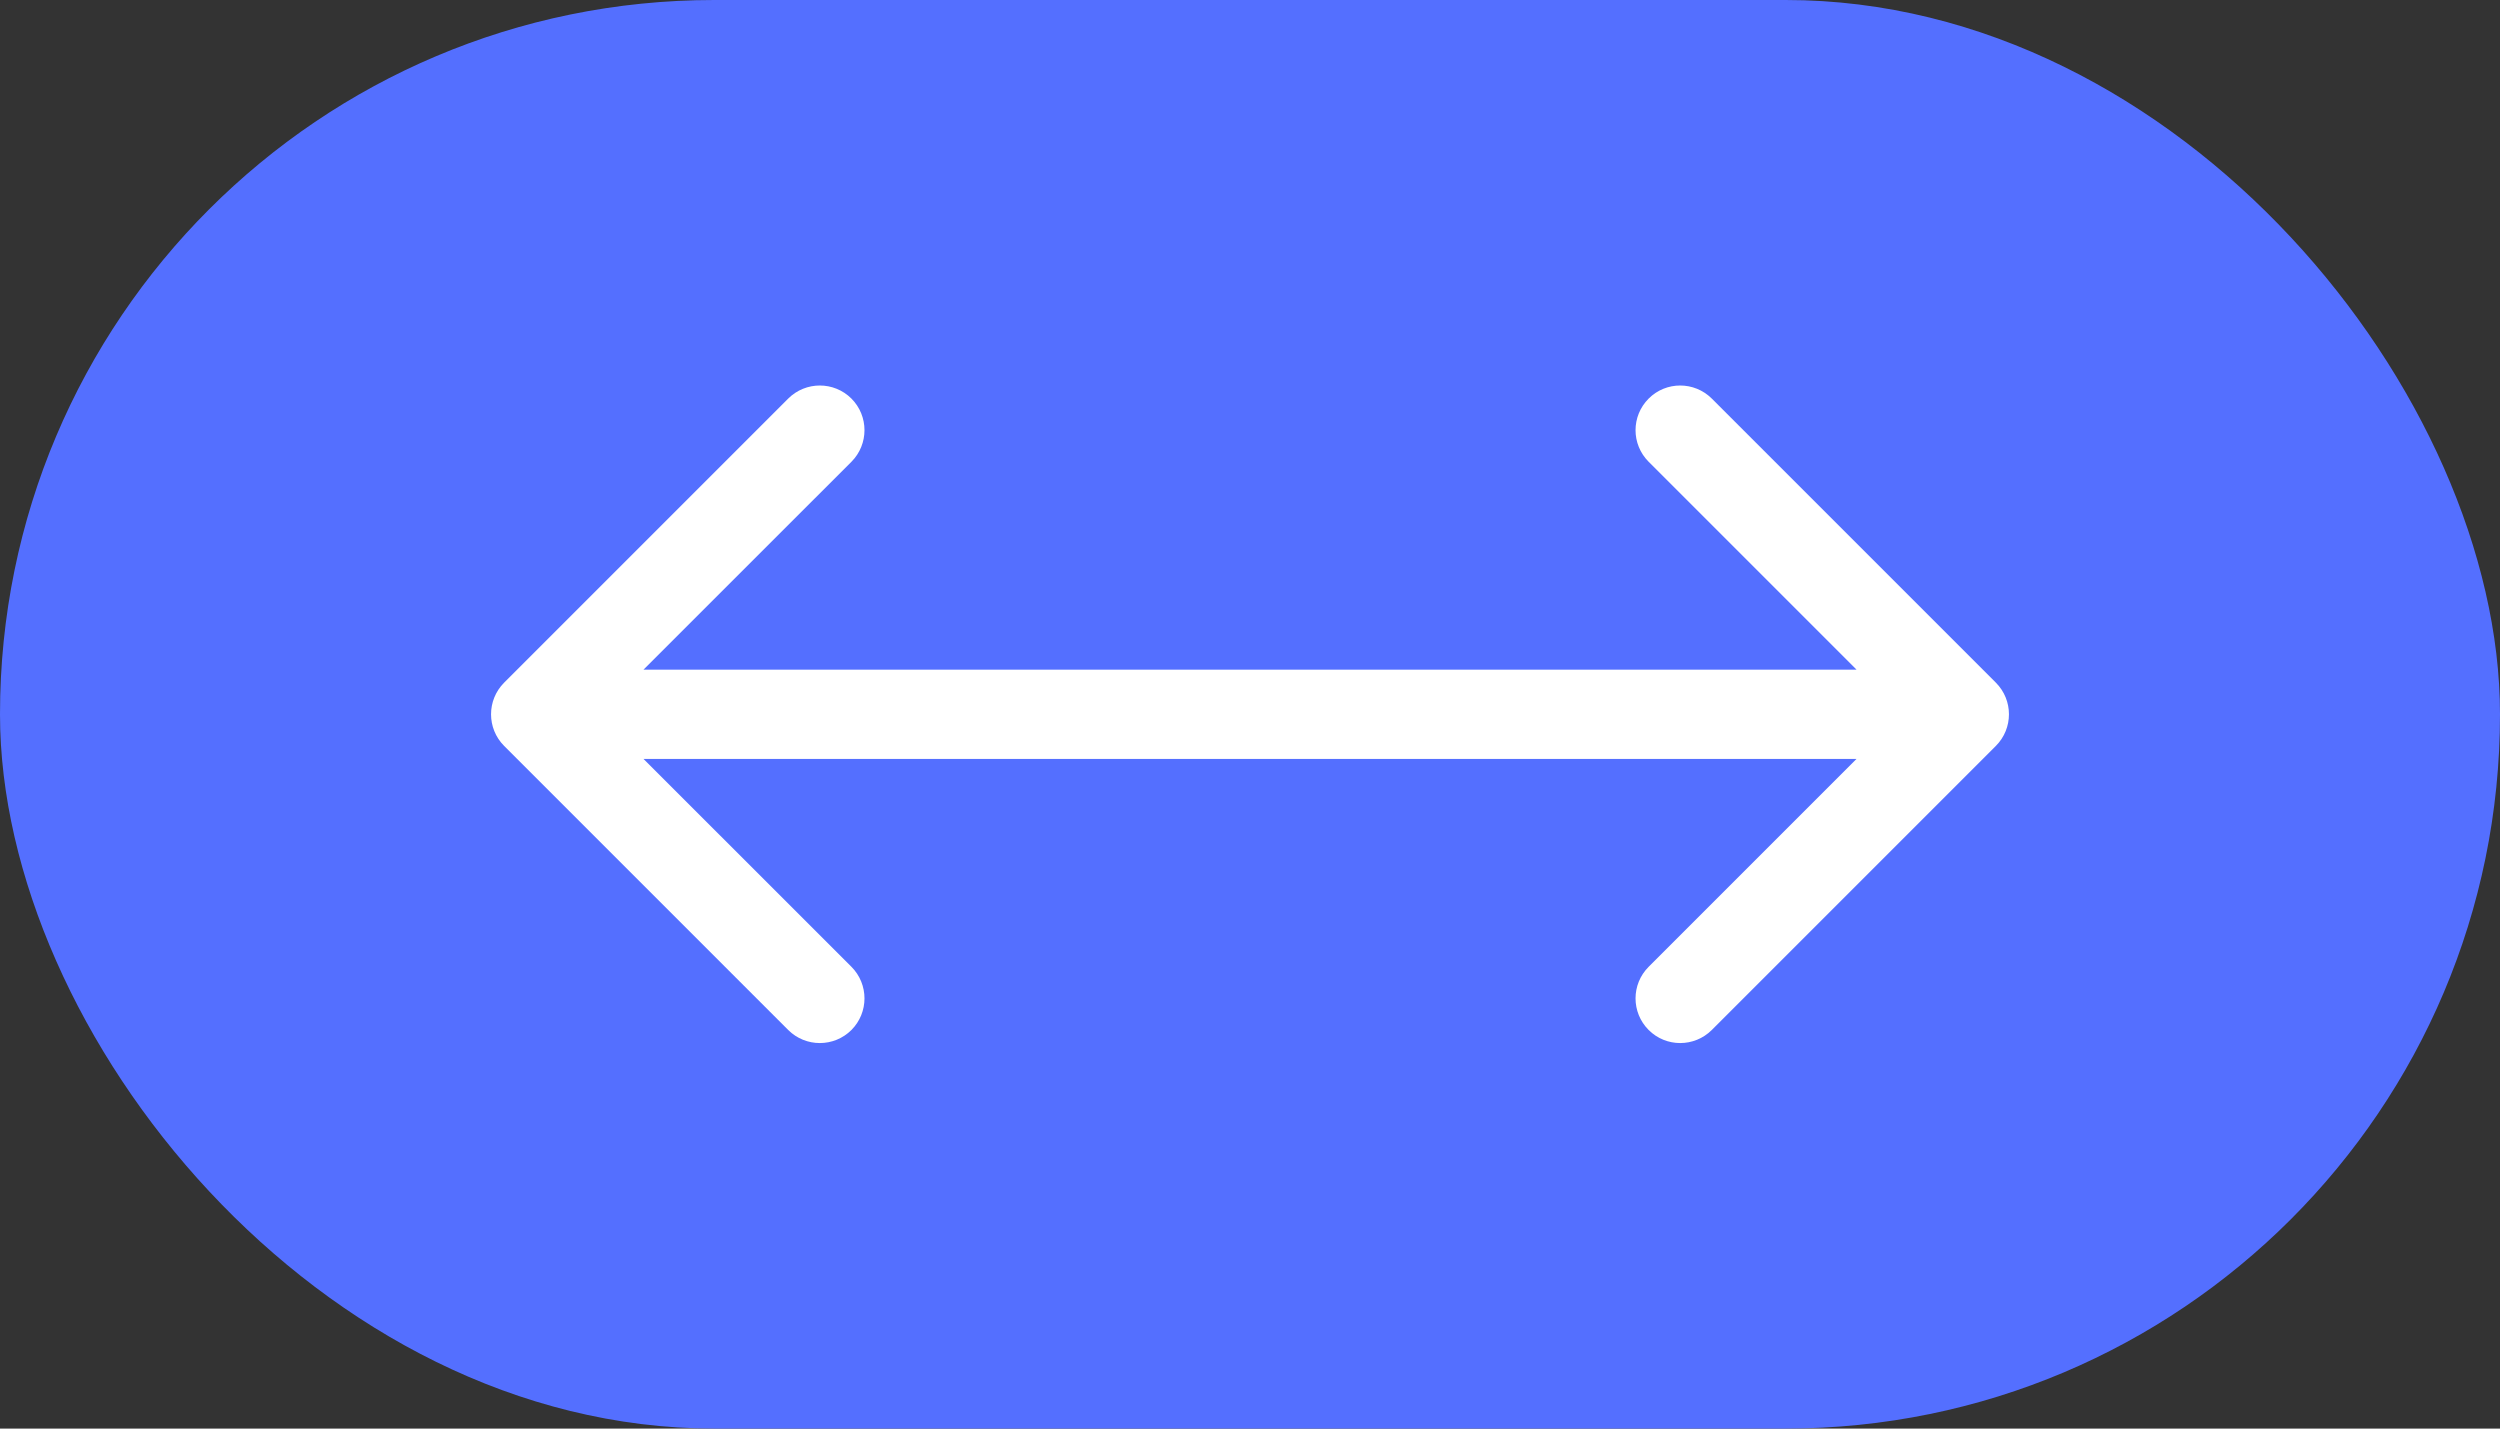 <?xml version="1.0" encoding="UTF-8"?> <svg xmlns="http://www.w3.org/2000/svg" width="28" height="16" viewBox="0 0 28 16" fill="none"><rect x="0" y="0" width="28" height="16" fill="#333333" stroke="none"/> <rect width="28" height="16" rx="8" fill="#546FFF"></rect> <path d="M5.646 7.646C5.451 7.842 5.451 8.158 5.646 8.354L8.828 11.536C9.024 11.731 9.34 11.731 9.536 11.536C9.731 11.34 9.731 11.024 9.536 10.828L6.707 8L9.536 5.172C9.731 4.976 9.731 4.66 9.536 4.464C9.34 4.269 9.024 4.269 8.828 4.464L5.646 7.646ZM22.354 8.354C22.549 8.158 22.549 7.842 22.354 7.646L19.172 4.464C18.976 4.269 18.66 4.269 18.465 4.464C18.269 4.66 18.269 4.976 18.465 5.172L21.293 8L18.465 10.828C18.269 11.024 18.269 11.34 18.465 11.536C18.66 11.731 18.976 11.731 19.172 11.536L22.354 8.354ZM6 8.5H22V7.5H6V8.5Z" fill="white"></path> </svg> 